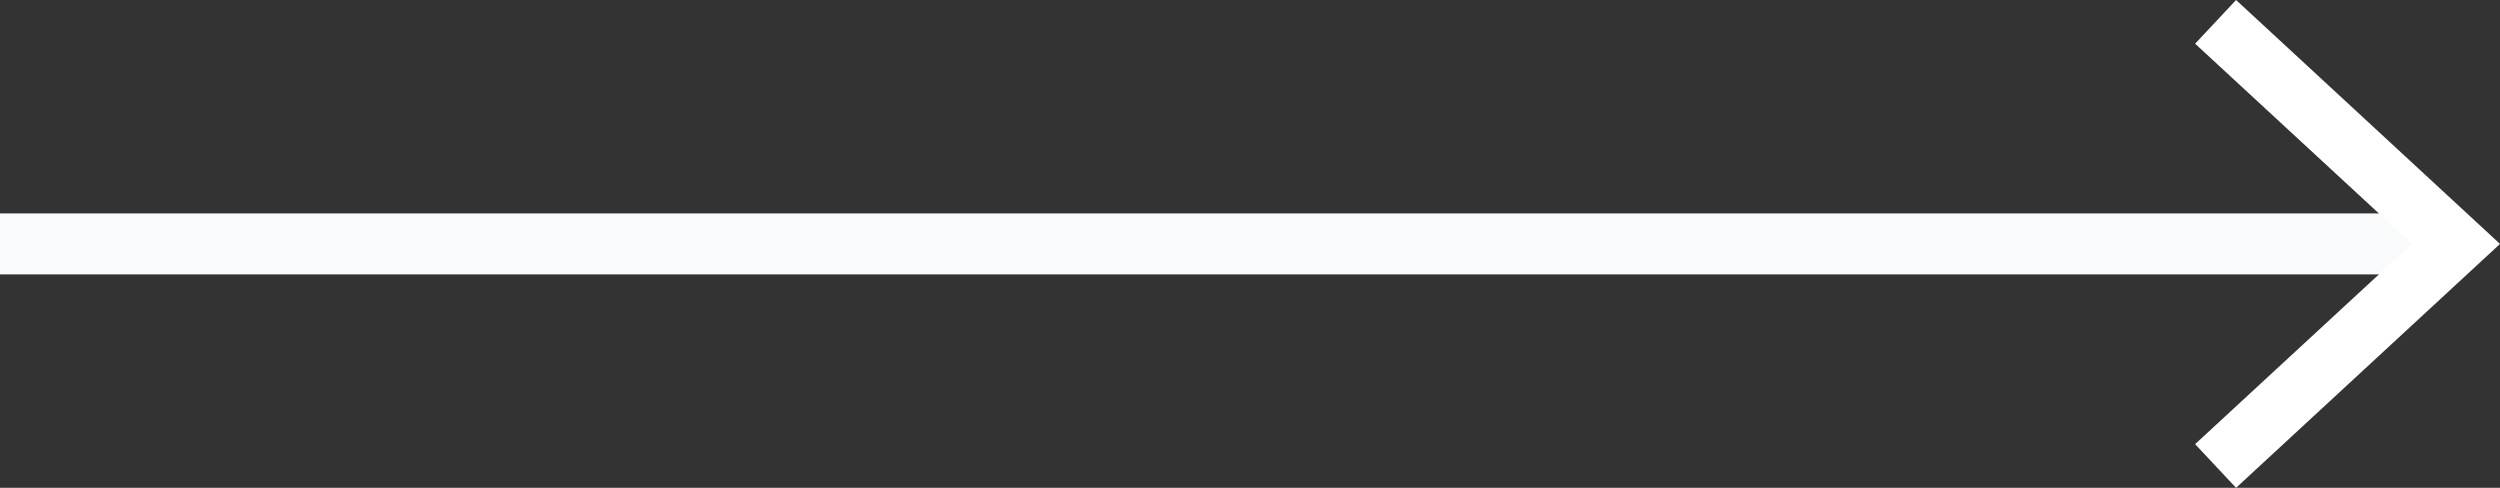 <svg width="82" height="16" fill="none" xmlns="http://www.w3.org/2000/svg"><rect width="100%" height="100%" fill="#333333" stroke="none"/><path d="M0 8h80" stroke="#F9FAFB" stroke-width="2"/><path fill-rule="evenodd" clip-rule="evenodd" d="M73.343 16 72 14.568l7.11-6.567L72 1.433 73.343 0 82 8.001 73.343 16Z" fill="#fff"/></svg>